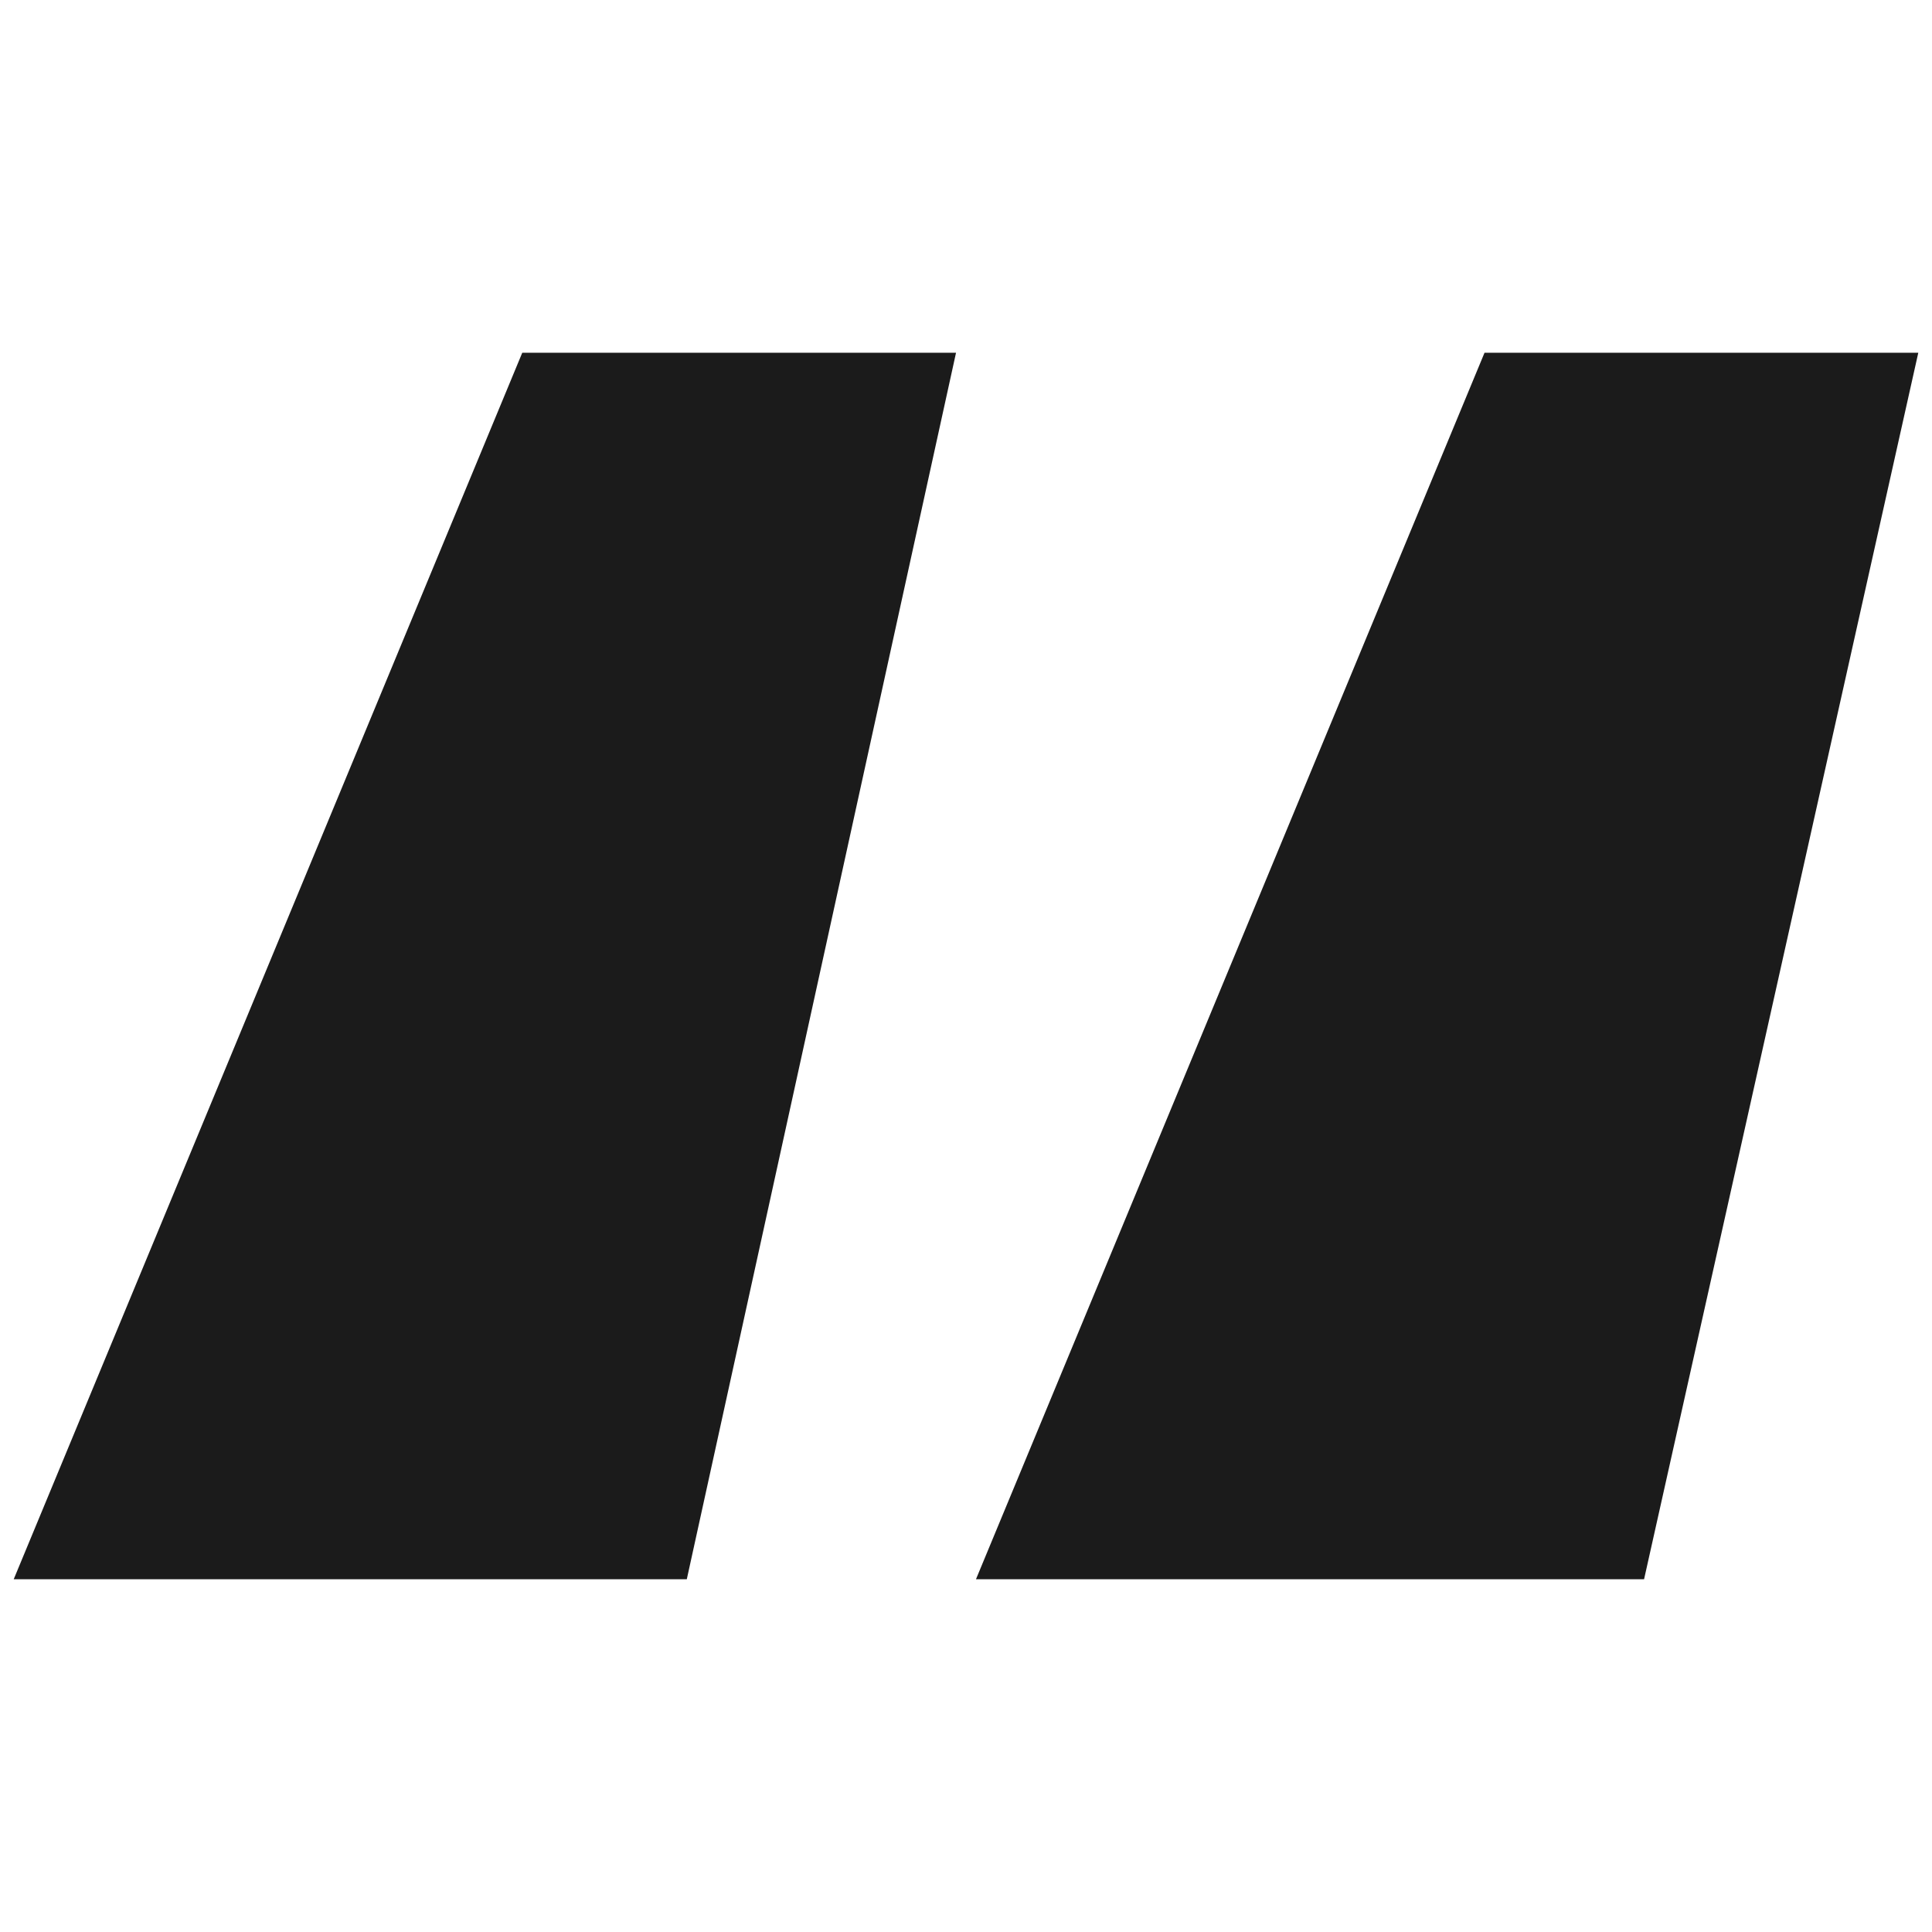 <svg xmlns="http://www.w3.org/2000/svg" id="e20415f8-dab6-4a16-9fe0-c6e25ac42bfb" data-name="a788db8c-a5a2-4721-9f6e-87416d73ea46" width="62" height="62" viewBox="0 0 62 62"><g id="a0ab871a-0dcb-4d6f-b75e-e820d35ef929" data-name="b4f57116-3bee-43b8-8745-3cd9f9c99e0b"><g id="f2213a4a-3d14-4e1f-bae7-6047bd56e527" data-name="be7400fc-1e8c-41fc-99db-eea2ecae41c2"><path id="a0a33fcf-8c89-4ca4-9a59-bc65f6562748" data-name="bf9241a5-7ffd-4bb2-a646-24c043a0e3bd" d="M21.6,35.52,30.24-3.84H16.32L0,35.52Zm30.72,0,8.8-39.36H47.2L30.88,35.52Z" transform="translate(0.44 15.16)" style="fill:#1b1b1b"></path></g></g><rect width="62" height="62" style="fill:none"></rect></svg>
